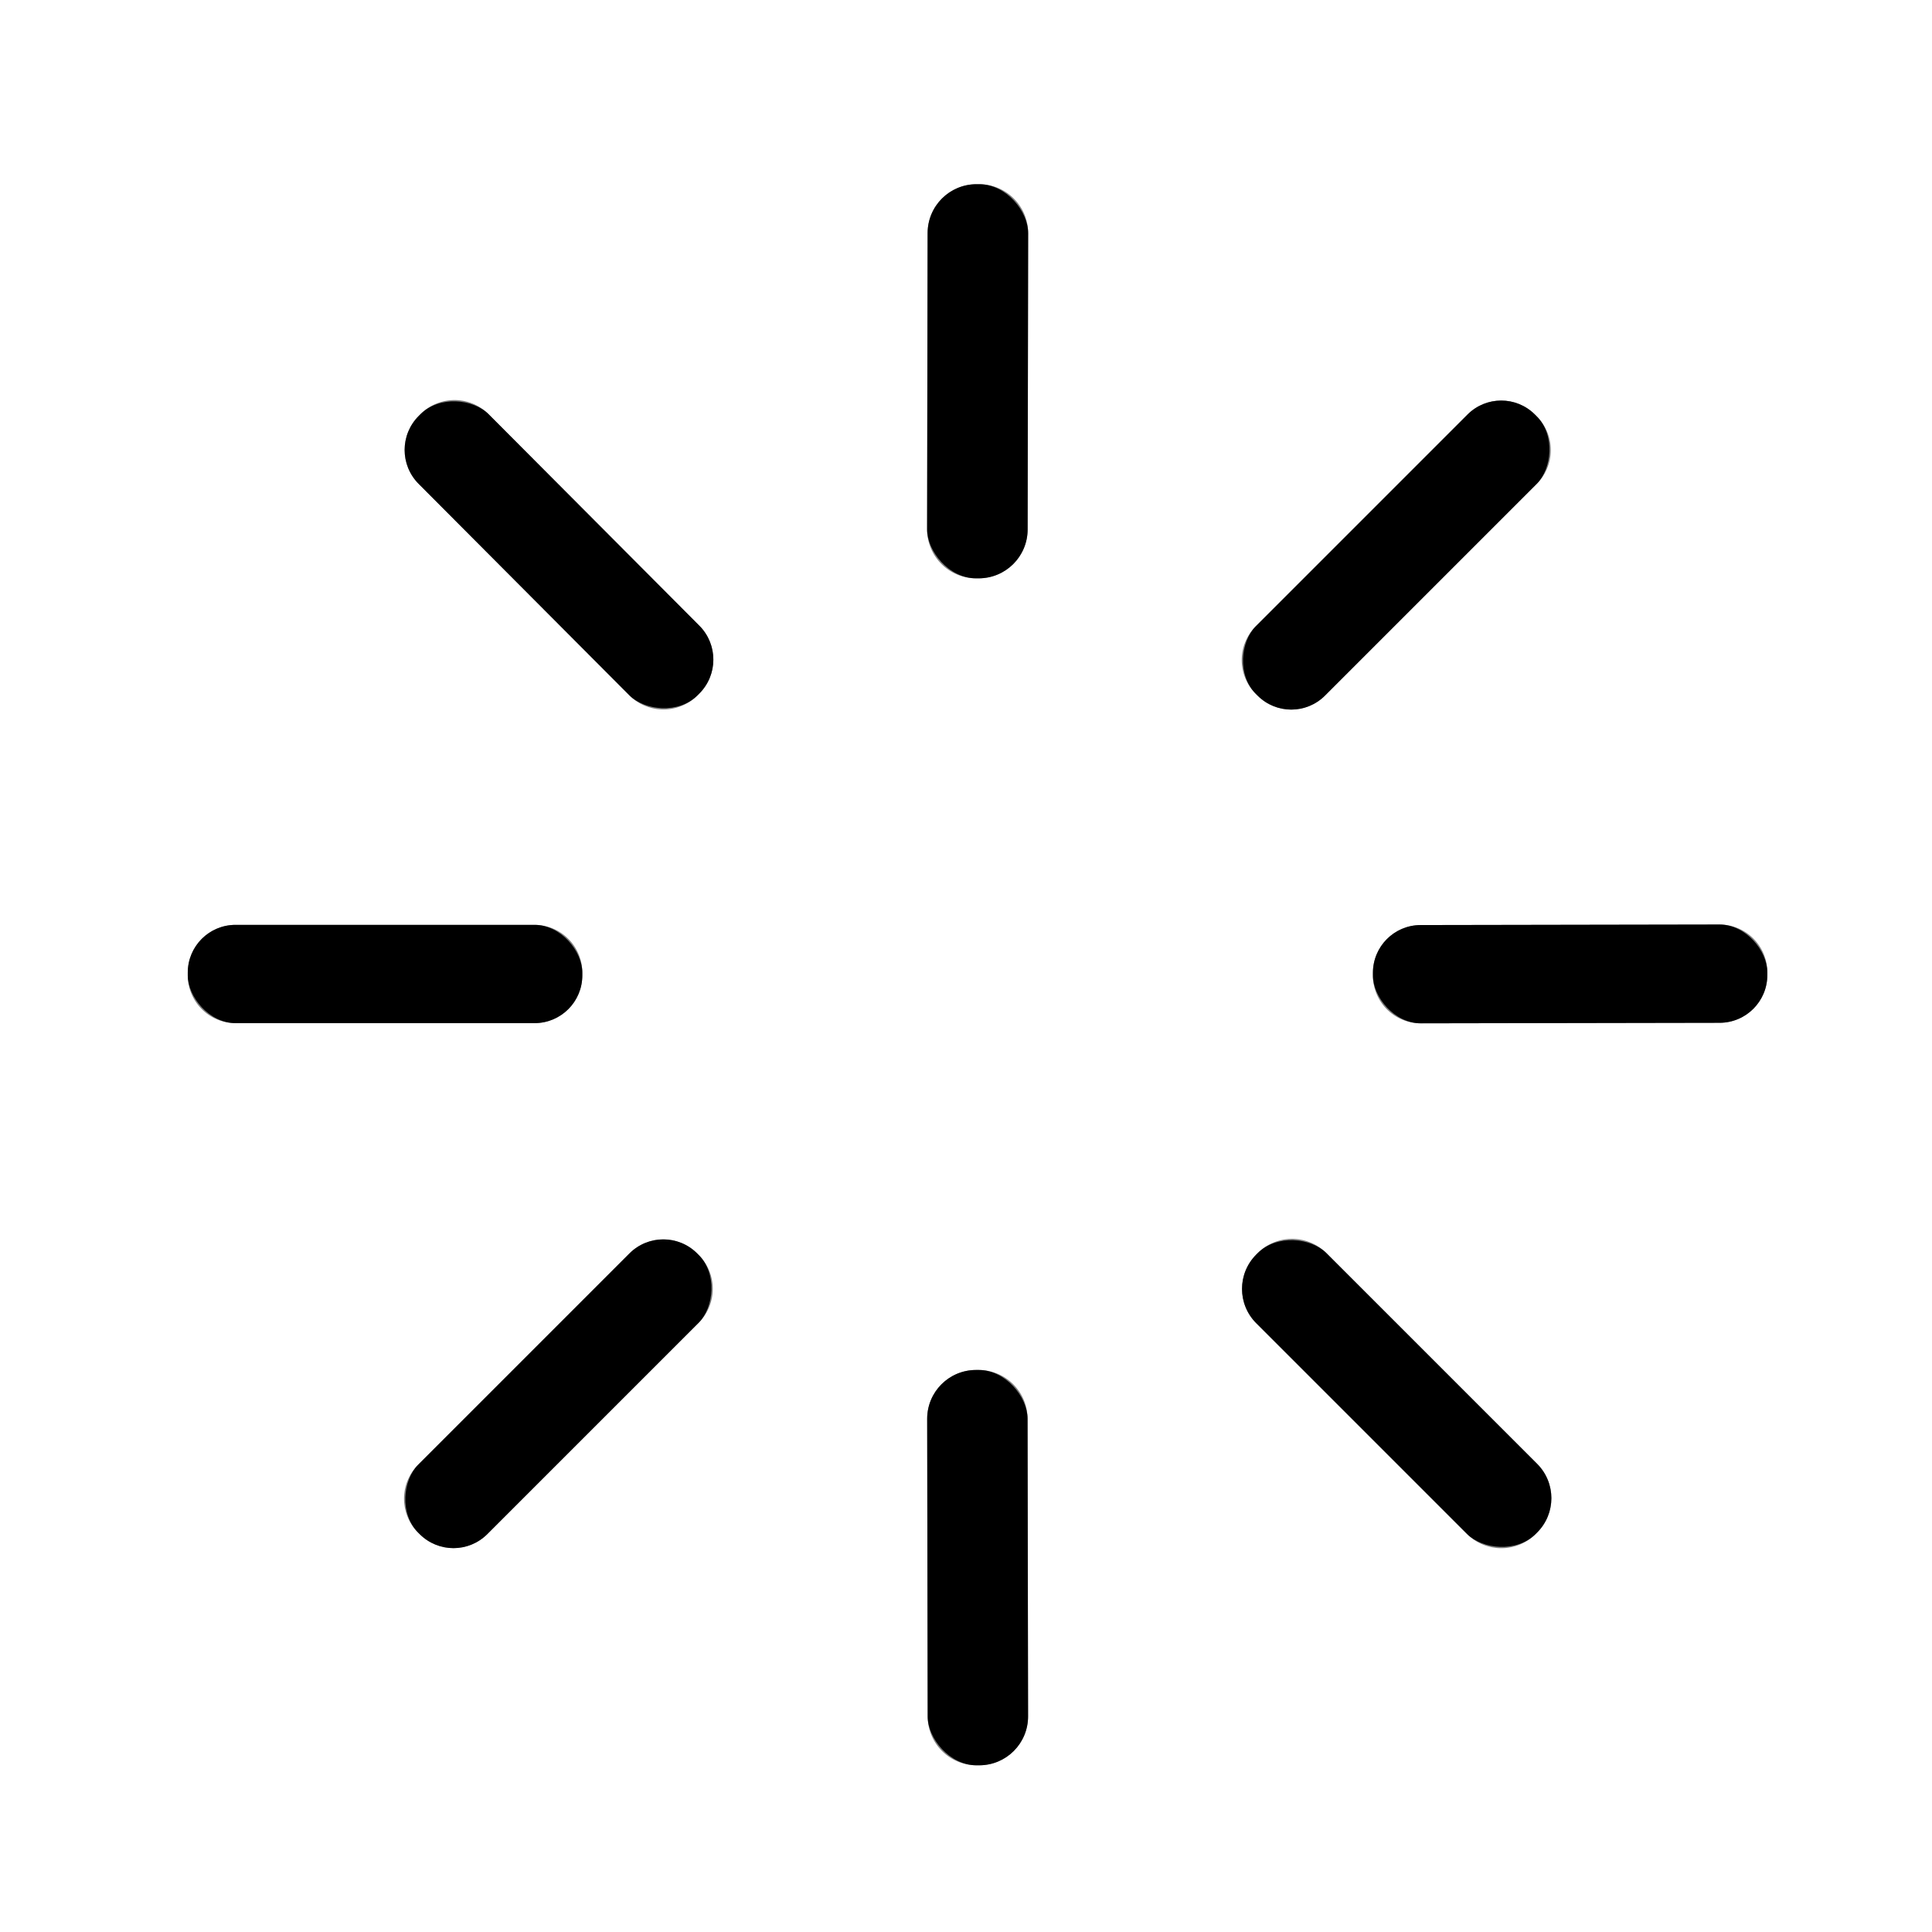 <svg viewBox="0.00 0.00 256.00 256.00" version="1.1" xmlns="http://www.w3.org/2000/svg">
<rect x="0.00" y="0.00" width="256.00" height="256.00" fill="#333333" stroke="none"/>
<g stroke-linecap="butt" fill="none" stroke-width="2.00">
<path d="M 136.234 30.902
  A 6.48 6.48 0.0 0 0 129.766 24.41
  L 129.406 24.41
  A 6.48 6.48 0.0 0 0 122.914 30.878
  L 122.846 70.138
  A 6.48 6.48 0.0 0 0 129.314 76.63
  L 129.674 76.63
  A 6.48 6.48 0.0 0 0 136.166 70.162
  L 136.234 30.902" stroke="#808080"></path>
<path d="M 64.74 54.883
  A 6.37 6.37 0.0 0 0 55.732 54.867
  L 55.491 55.107
  A 6.37 6.37 0.0 0 0 55.475 64.115
  L 83.4 92.137
  A 6.37 6.37 0.0 0 0 92.408 92.153
  L 92.649 91.913
  A 6.37 6.37 0.0 0 0 92.665 82.905
  L 64.74 54.883" stroke="#808080"></path>
<path d="M 203.635 64.103
  A 6.31 6.31 0.0 0 0 203.635 55.179
  L 203.381 54.925
  A 6.31 6.31 0.0 0 0 194.457 54.925
  L 166.385 82.997
  A 6.31 6.31 0.0 0 0 166.385 91.921
  L 166.639 92.175
  A 6.31 6.31 0.0 0 0 175.563 92.175
  L 203.635 64.103" stroke="#808080"></path>
<path d="M 77.16 128.88
  A 6.33 6.33 0.0 0 0 70.83 122.55
  L 31.21 122.55
  A 6.33 6.33 0.0 0 0 24.88 128.88
  L 24.88 129.24
  A 6.33 6.33 0.0 0 0 31.21 135.57
  L 70.83 135.57
  A 6.33 6.33 0.0 0 0 77.16 129.24
  L 77.16 128.88" stroke="#808080"></path>
<path d="M 234.18 128.824
  A 6.33 6.33 0.0 0 0 227.839 122.505
  L 188.239 122.575
  A 6.33 6.33 0.0 0 0 181.92 128.916
  L 181.92 129.276
  A 6.33 6.33 0.0 0 0 188.261 135.595
  L 227.861 135.525
  A 6.33 6.33 0.0 0 0 234.18 129.184
  L 234.18 128.824" stroke="#808080"></path>
<path d="M 92.587 175.261
  A 6.34 6.34 0.0 0 0 92.587 166.295
  L 92.375 166.083
  A 6.34 6.34 0.0 0 0 83.409 166.083
  L 55.393 194.099
  A 6.34 6.34 0.0 0 0 55.393 203.065
  L 55.605 203.277
  A 6.34 6.34 0.0 0 0 64.571 203.277
  L 92.587 175.261" stroke="#808080"></path>
<path d="M 175.75 166.039
  A 6.43 6.43 0.0 0 0 166.657 166.039
  L 166.459 166.237
  A 6.43 6.43 0.0 0 0 166.459 175.33
  L 194.39 203.261
  A 6.43 6.43 0.0 0 0 203.483 203.261
  L 203.681 203.063
  A 6.43 6.43 0.0 0 0 203.681 193.97
  L 175.75 166.039" stroke="#808080"></path>
<path d="M 136.156 187.988
  A 6.47 6.47 0.0 0 0 129.674 181.53
  L 129.314 181.53
  A 6.47 6.47 0.0 0 0 122.856 188.012
  L 122.924 227.452
  A 6.47 6.47 0.0 0 0 129.406 233.91
  L 129.766 233.91
  A 6.47 6.47 0.0 0 0 136.224 227.428
  L 136.156 187.988" stroke="#808080"></path>
</g>
<path d="M 0.00 0.00
  L 256.00 0.00
  L 256.00 256.00
  L 0.00 256.00
  L 0.00 0.00
  Z
  M 136.234 30.902
  A 6.48 6.48 0.0 0 0 129.766 24.41
  L 129.406 24.41
  A 6.48 6.48 0.0 0 0 122.914 30.878
  L 122.846 70.138
  A 6.48 6.48 0.0 0 0 129.314 76.63
  L 129.674 76.63
  A 6.48 6.48 0.0 0 0 136.166 70.162
  L 136.234 30.902
  Z
  M 64.74 54.883
  A 6.37 6.37 0.0 0 0 55.732 54.867
  L 55.491 55.107
  A 6.37 6.37 0.0 0 0 55.475 64.115
  L 83.4 92.137
  A 6.37 6.37 0.0 0 0 92.408 92.153
  L 92.649 91.913
  A 6.37 6.37 0.0 0 0 92.665 82.905
  L 64.74 54.883
  Z
  M 203.635 64.103
  A 6.31 6.31 0.0 0 0 203.635 55.179
  L 203.381 54.925
  A 6.31 6.31 0.0 0 0 194.457 54.925
  L 166.385 82.997
  A 6.31 6.31 0.0 0 0 166.385 91.921
  L 166.639 92.175
  A 6.31 6.31 0.0 0 0 175.563 92.175
  L 203.635 64.103
  Z
  M 77.16 128.88
  A 6.33 6.33 0.0 0 0 70.83 122.55
  L 31.21 122.55
  A 6.33 6.33 0.0 0 0 24.88 128.88
  L 24.88 129.24
  A 6.33 6.33 0.0 0 0 31.21 135.57
  L 70.83 135.57
  A 6.33 6.33 0.0 0 0 77.16 129.24
  L 77.16 128.88
  Z
  M 234.18 128.824
  A 6.33 6.33 0.0 0 0 227.839 122.505
  L 188.239 122.575
  A 6.33 6.33 0.0 0 0 181.92 128.916
  L 181.92 129.276
  A 6.33 6.33 0.0 0 0 188.261 135.595
  L 227.861 135.525
  A 6.33 6.33 0.0 0 0 234.18 129.184
  L 234.18 128.824
  Z
  M 92.587 175.261
  A 6.34 6.34 0.0 0 0 92.587 166.295
  L 92.375 166.083
  A 6.34 6.34 0.0 0 0 83.409 166.083
  L 55.393 194.099
  A 6.34 6.34 0.0 0 0 55.393 203.065
  L 55.605 203.277
  A 6.34 6.34 0.0 0 0 64.571 203.277
  L 92.587 175.261
  Z
  M 175.75 166.039
  A 6.43 6.43 0.0 0 0 166.657 166.039
  L 166.459 166.237
  A 6.43 6.43 0.0 0 0 166.459 175.33
  L 194.39 203.261
  A 6.43 6.43 0.0 0 0 203.483 203.261
  L 203.681 203.063
  A 6.43 6.43 0.0 0 0 203.681 193.97
  L 175.75 166.039
  Z
  M 136.156 187.988
  A 6.47 6.47 0.0 0 0 129.674 181.53
  L 129.314 181.53
  A 6.47 6.47 0.0 0 0 122.856 188.012
  L 122.924 227.452
  A 6.47 6.47 0.0 0 0 129.406 233.91
  L 129.766 233.91
  A 6.47 6.47 0.0 0 0 136.224 227.428
  L 136.156 187.988
  Z" fill="#ffffff"></path>
<rect rx="6.48" height="52.22" width="13.32" transform="translate(129.54,50.52) rotate(0.1)" y="-26.11" x="-6.66" fill="#000000"></rect>
<rect rx="6.37" height="52.30" width="13.08" transform="translate(74.07,73.51) rotate(-44.9)" y="-26.15" x="-6.54" fill="#000000"></rect>
<rect rx="6.31" height="52.32" width="12.98" transform="translate(185.01,73.55) rotate(45.0)" y="-26.16" x="-6.49" fill="#000000"></rect>
<rect rx="6.33" height="13.02" width="52.28" y="122.55" x="24.88" fill="#000000"></rect>
<rect rx="6.33" height="13.02" width="52.26" transform="translate(208.05,129.05) rotate(-0.1)" y="-6.51" x="-26.13" fill="#000000"></rect>
<rect rx="6.34" height="52.30" width="12.98" transform="translate(73.99,184.68) rotate(45.0)" y="-26.15" x="-6.49" fill="#000000"></rect>
<rect rx="6.43" height="52.36" width="13.14" transform="translate(185.07,184.65) rotate(-45.0)" y="-26.18" x="-6.57" fill="#000000"></rect>
<rect rx="6.47" height="52.38" width="13.30" transform="translate(129.54,207.72) rotate(-0.1)" y="-26.19" x="-6.65" fill="#000000"></rect>
</svg>
